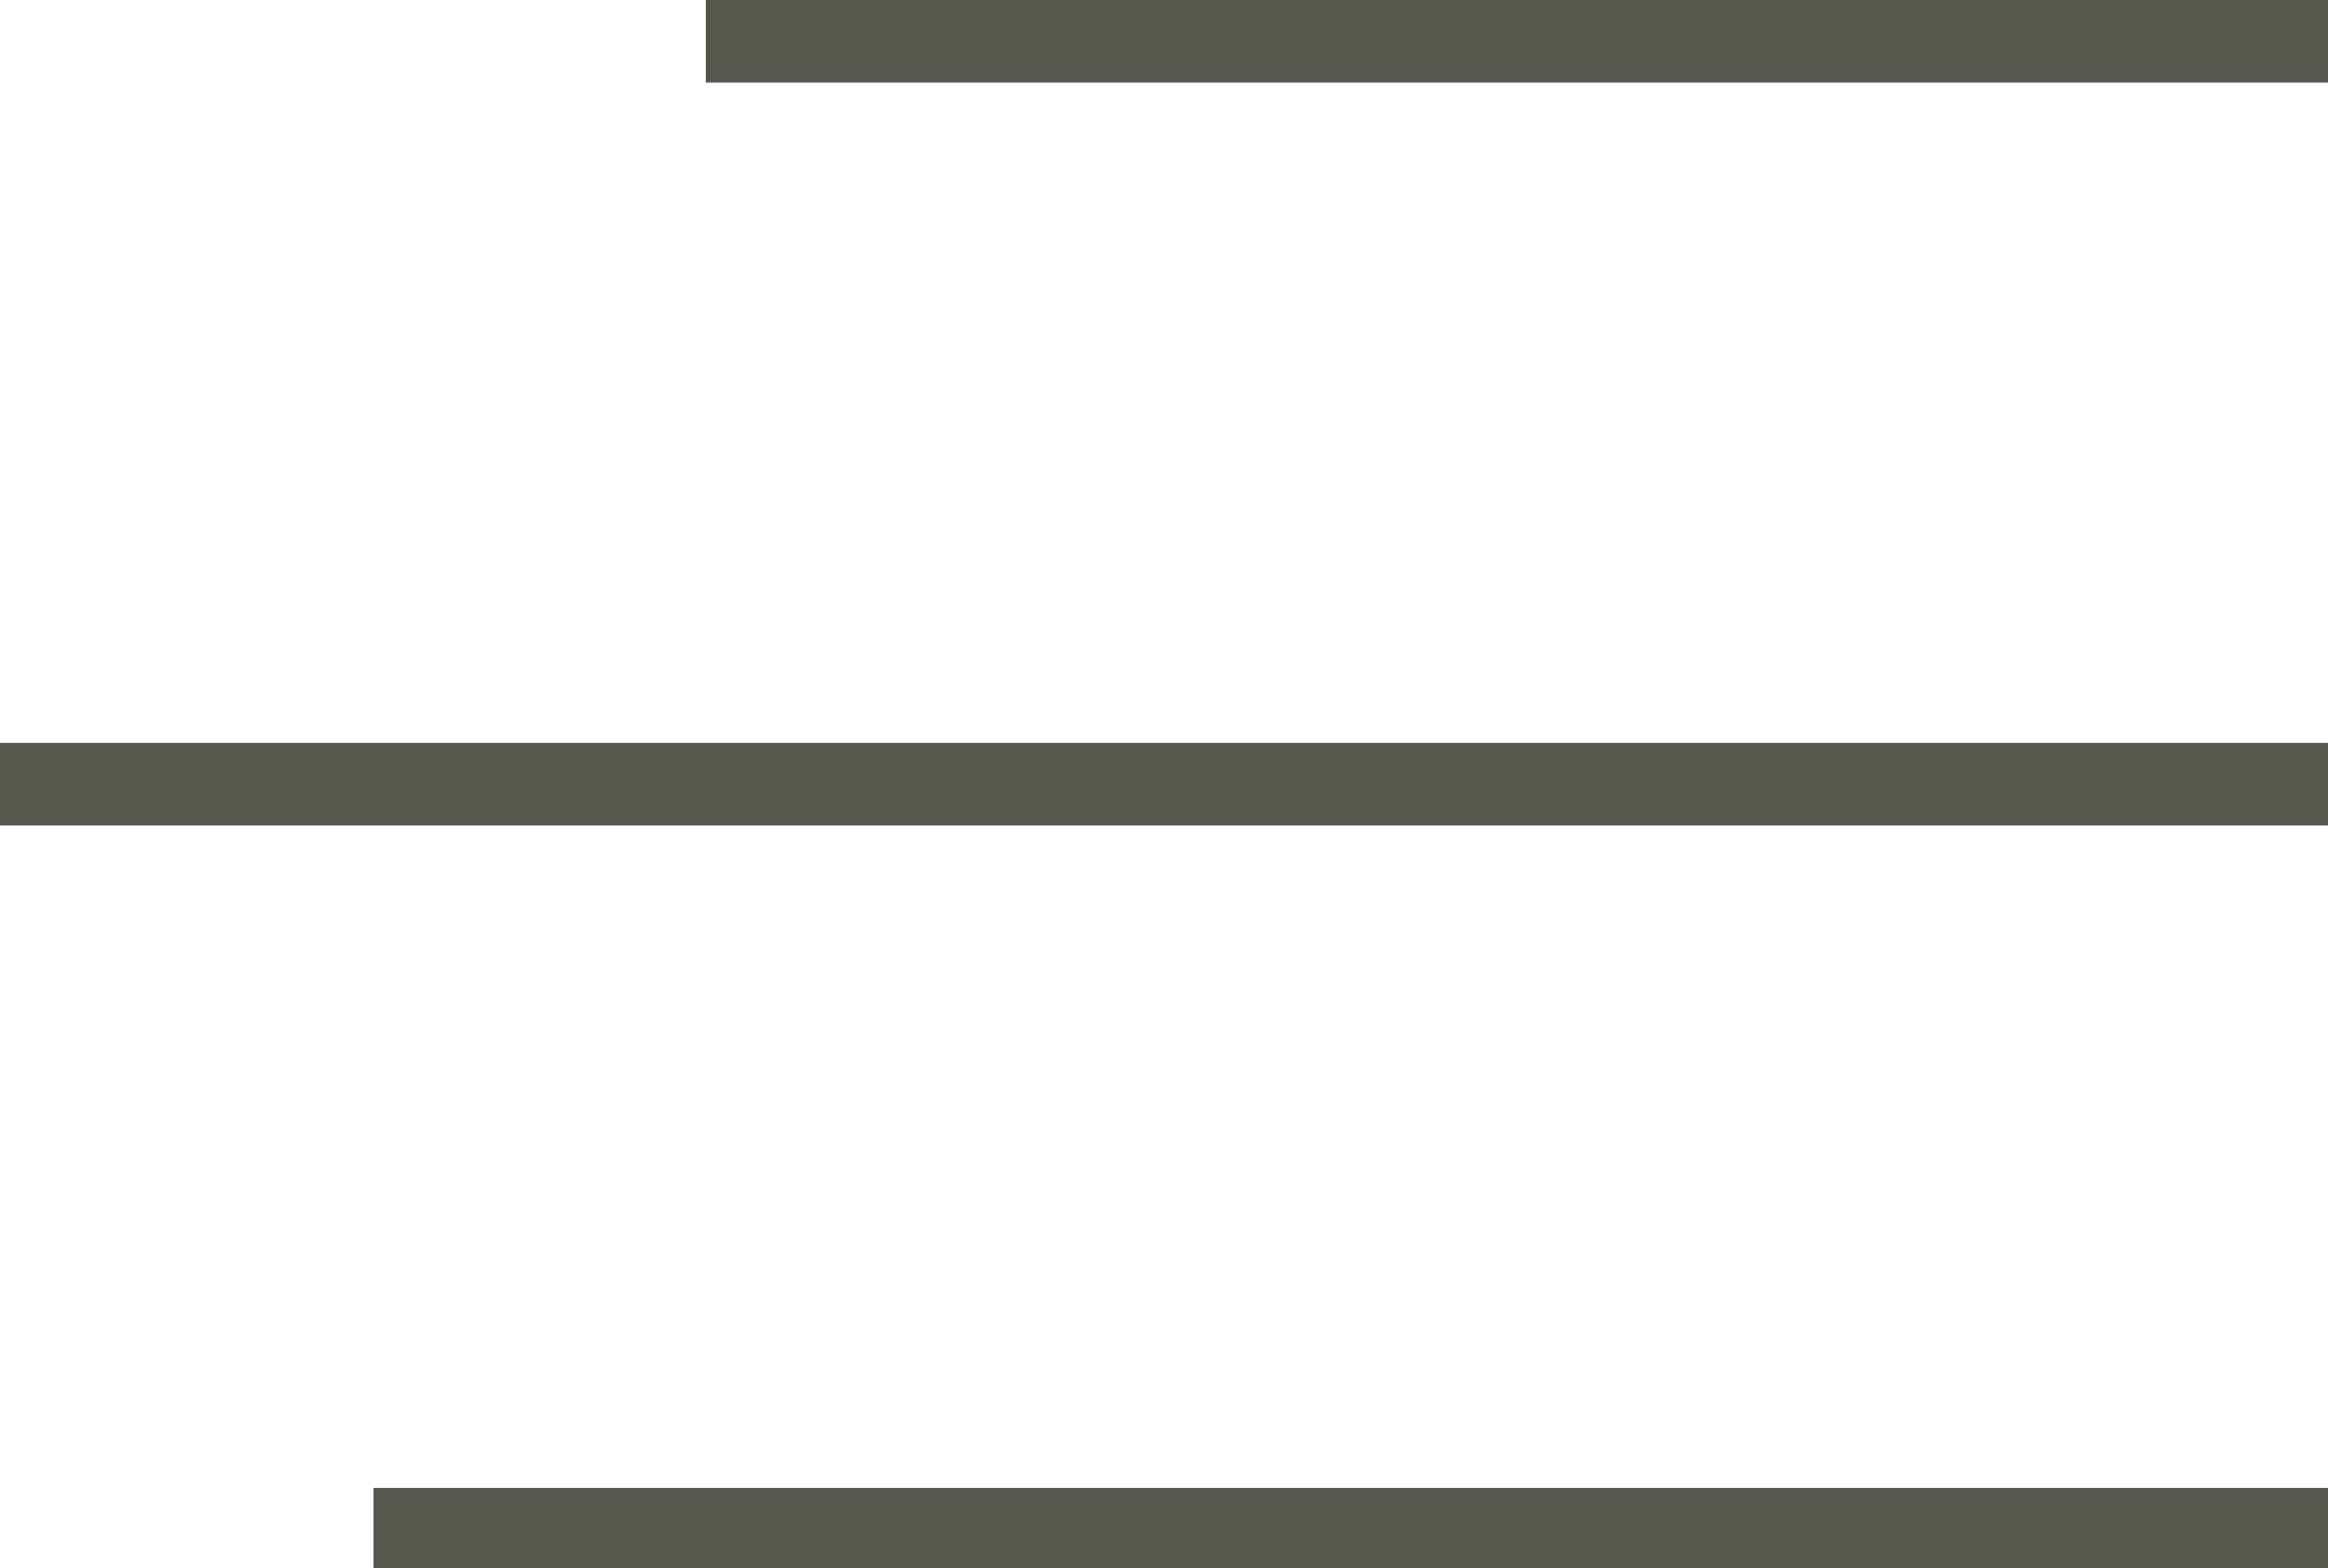 <svg xmlns="http://www.w3.org/2000/svg" id="Layer_2" viewBox="0 0 11.28 7.6"><defs><style>      .cls-1 {        fill: #56564d;      }    </style></defs><g id="Components"><g><rect class="cls-1" x="3.42" width="7.86" height=".4"></rect><rect class="cls-1" x="0" y="3.6" width="11.28" height=".4"></rect><rect class="cls-1" x="1.81" y="7.21" width="9.47" height=".4"></rect></g></g></svg>